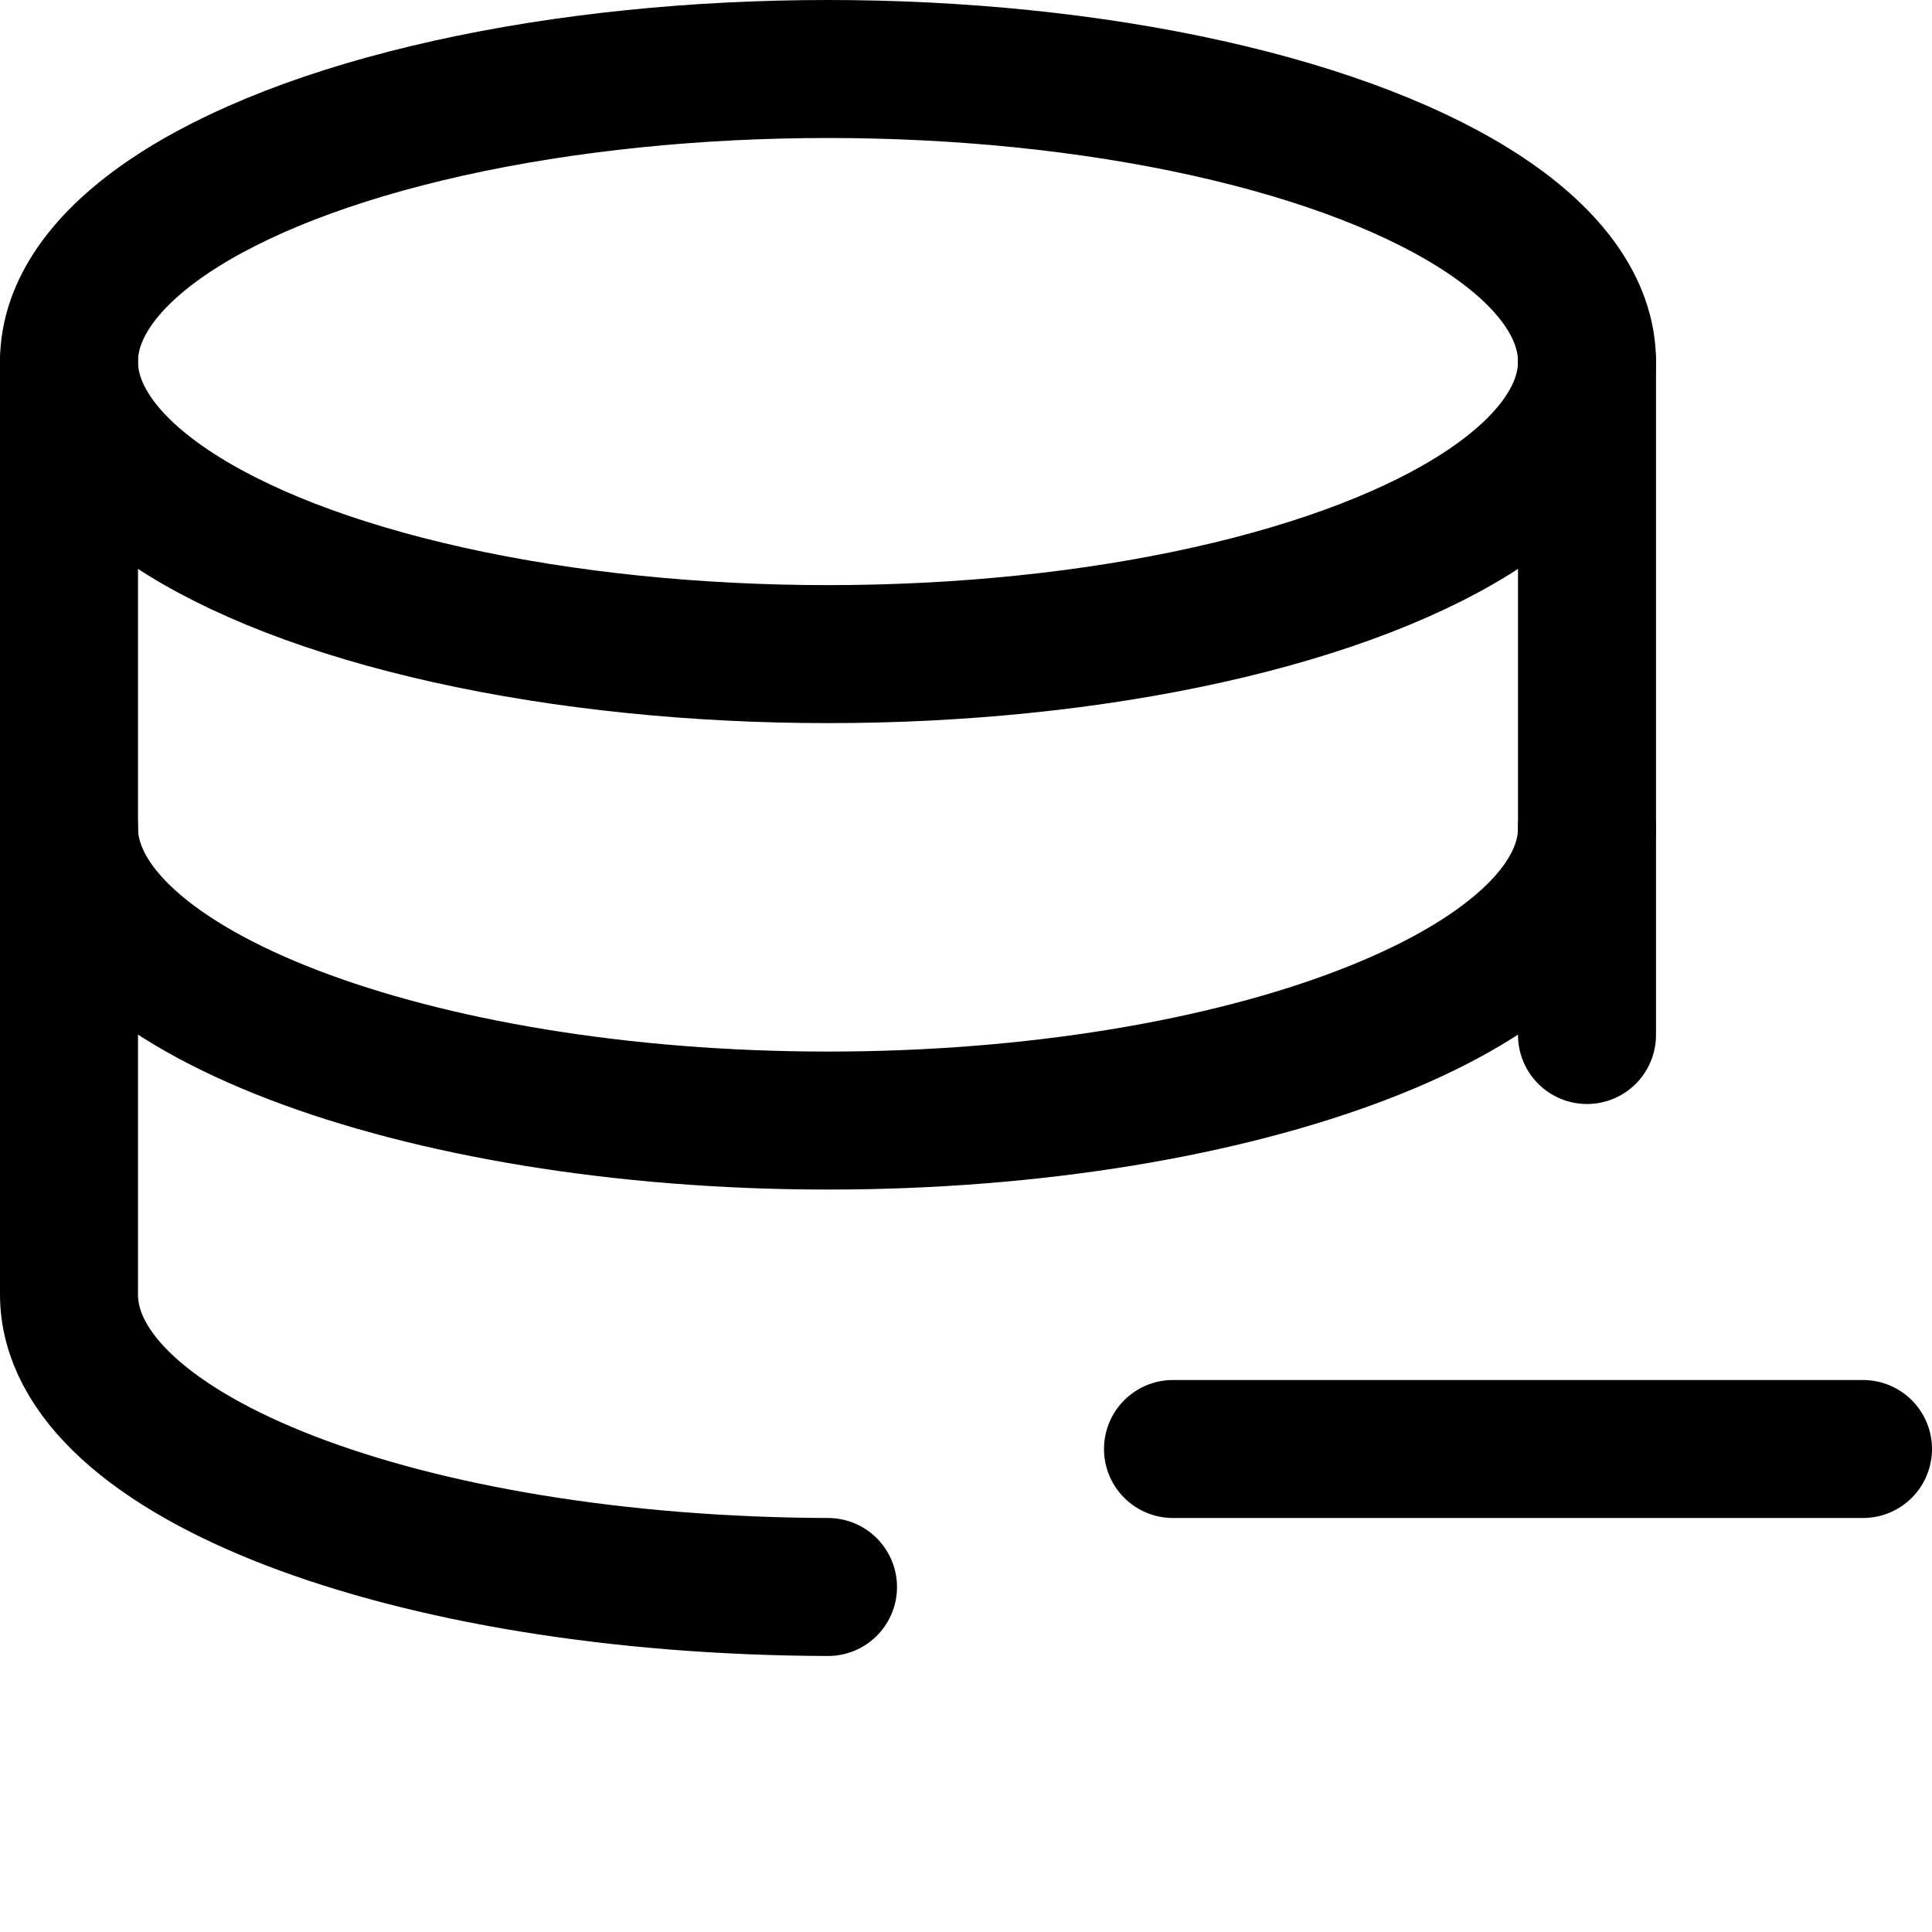 <svg xmlns="http://www.w3.org/2000/svg" viewBox="0 0 14 14">
  
<g transform="matrix(1,0,0,1,0,0)"><g>
    <line x1="8.5" y1="10.5" x2="13.5" y2="10.5" style="fill: none;stroke: #000000;stroke-linecap: round;stroke-linejoin: round"></line>
    <ellipse cx="6" cy="2.62" rx="5.5" ry="2.12" style="fill: none;stroke: #000000;stroke-linecap: round;stroke-linejoin: round"></ellipse>
    <line x1="11.5" y1="7.5" x2="11.5" y2="2.62" style="fill: none;stroke: #000000;stroke-linecap: round;stroke-linejoin: round"></line>
    <path d="M.5,2.62V9.38C.5,10.55,2.94,11.49,6,11.5" style="fill: none;stroke: #000000;stroke-linecap: round;stroke-linejoin: round"></path>
    <path d="M11.5,6C11.5,7.17,9,8.12,6,8.12S.5,7.17.5,6" style="fill: none;stroke: #000000;stroke-linecap: round;stroke-linejoin: round"></path>
  </g></g></svg>